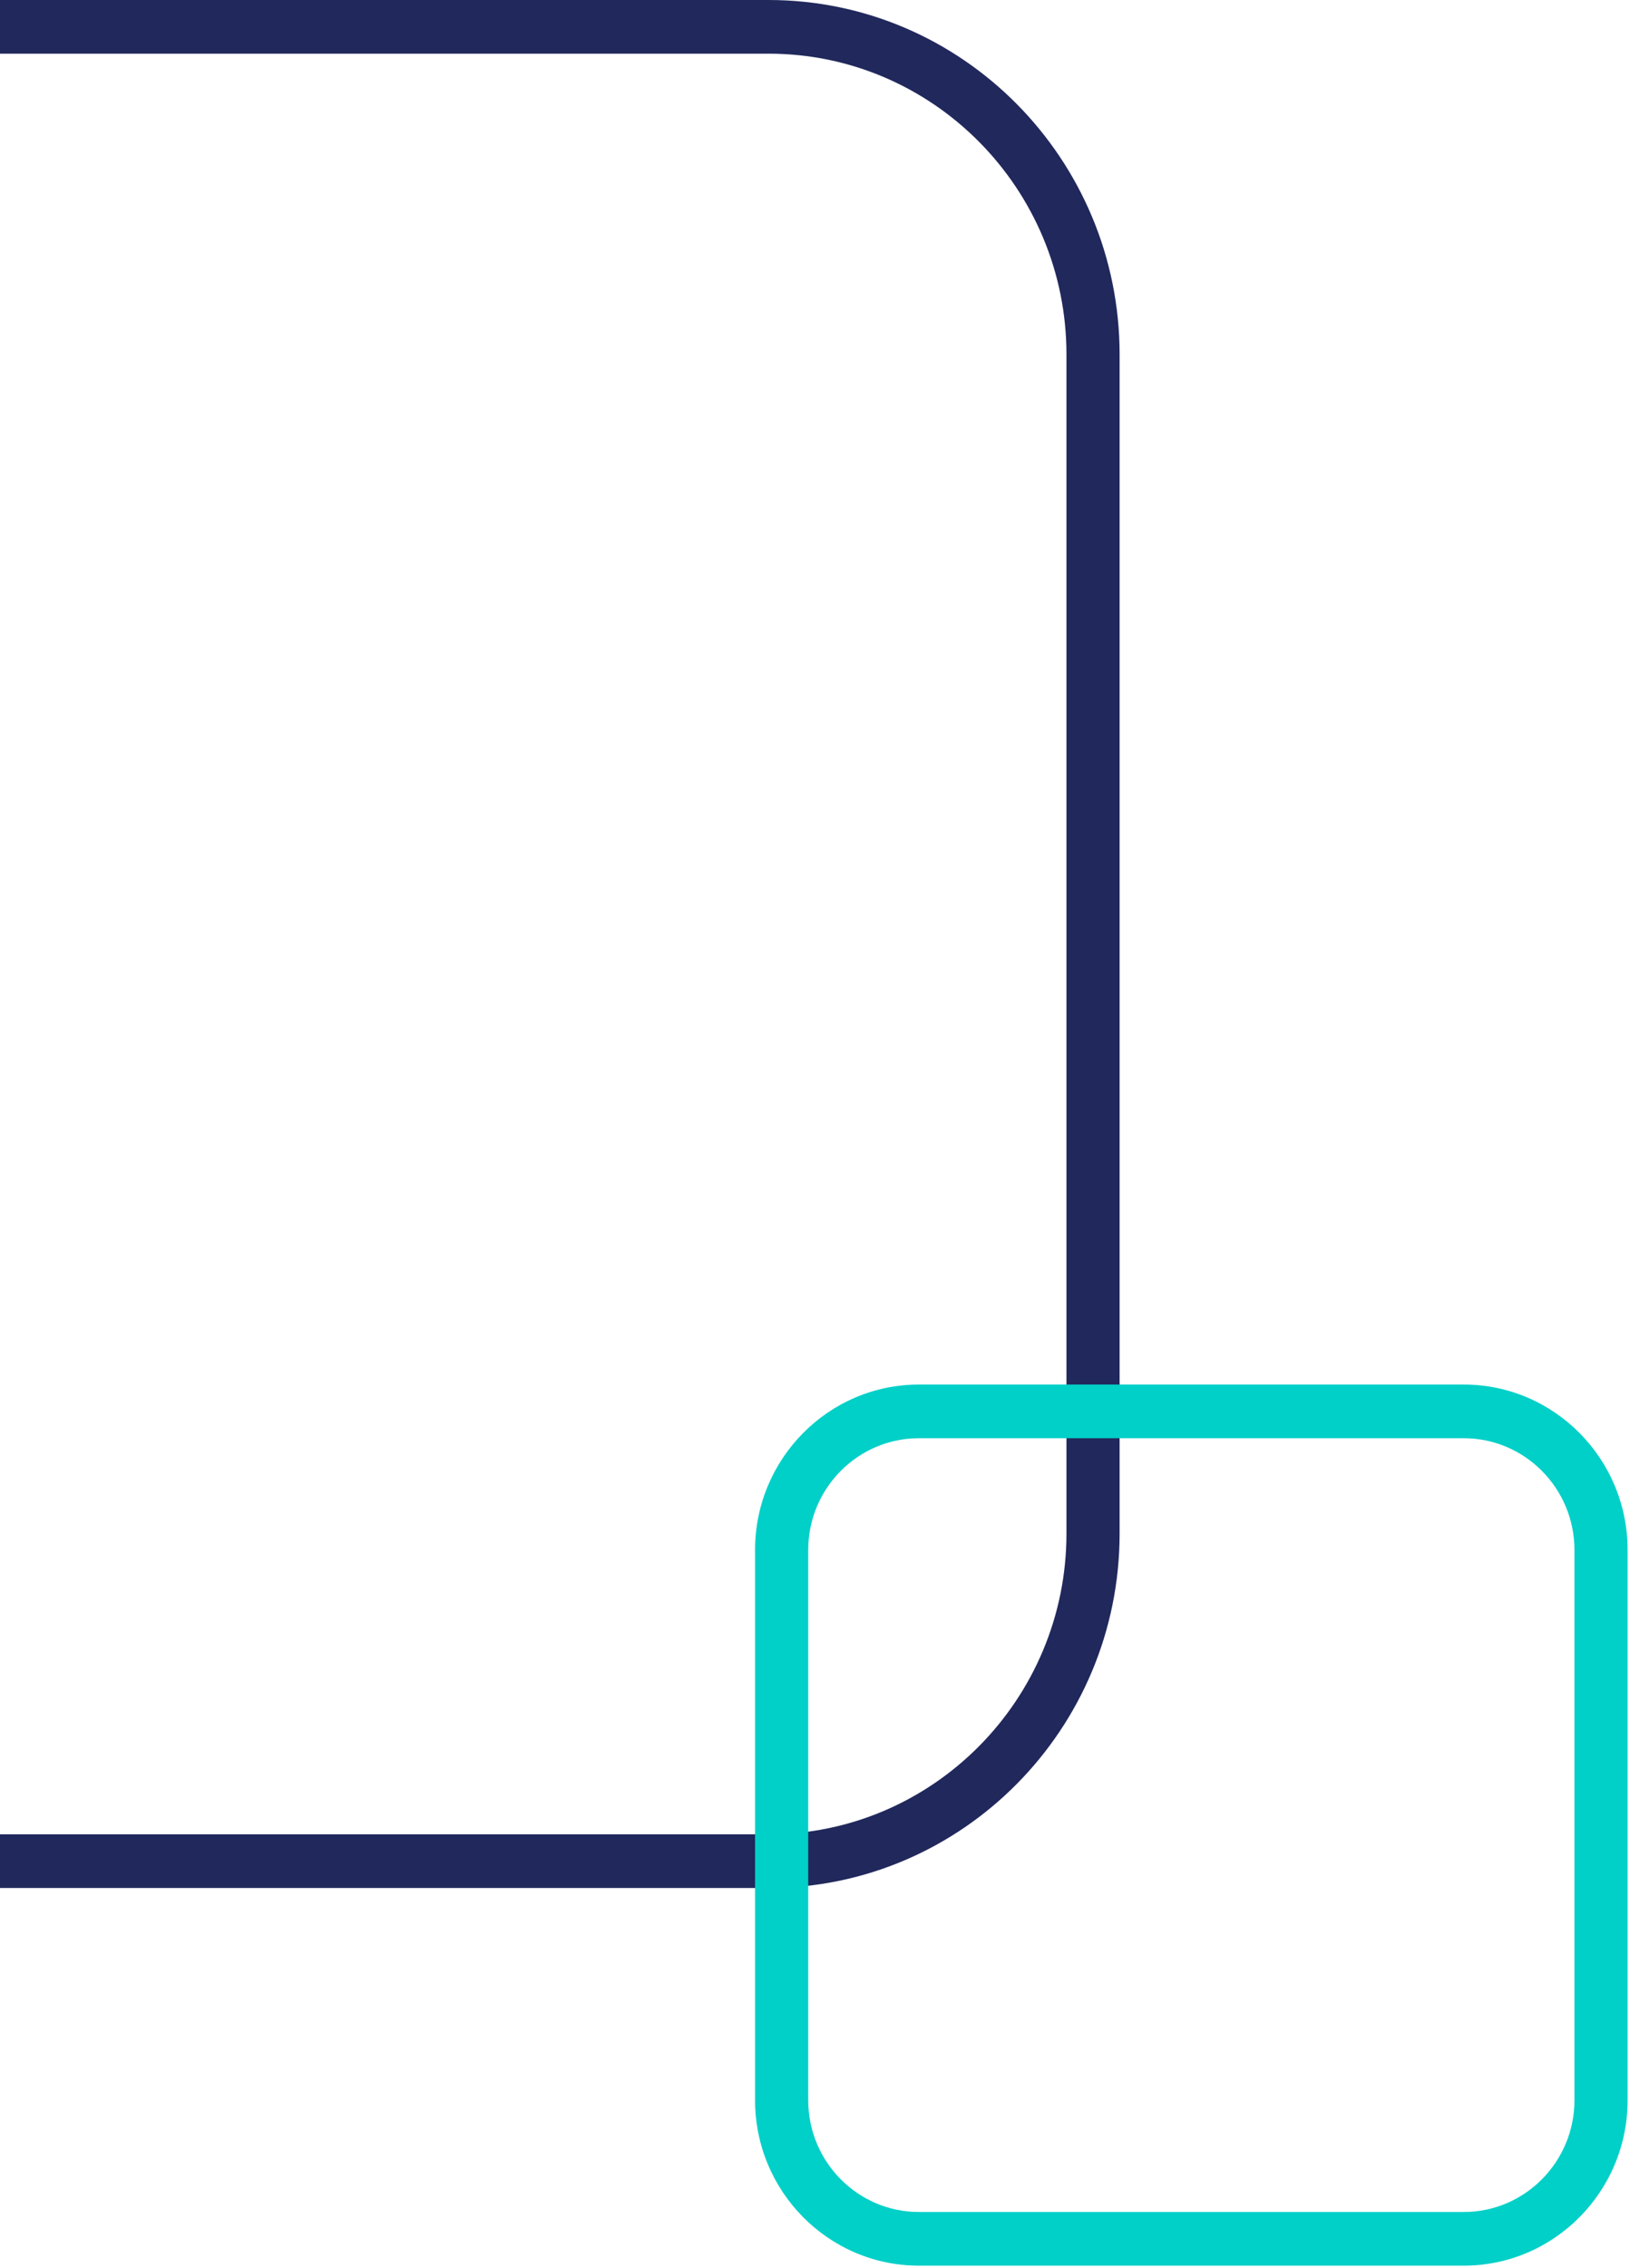 <?xml version="1.0" encoding="UTF-8"?> <svg xmlns="http://www.w3.org/2000/svg" width="276" height="384" viewBox="0 0 276 384" fill="none"><path d="M130.14 0H-67.559C-100.336 0 -127 26.922 -127 60.012V259.626C-127 292.717 -100.336 319.638 -67.559 319.638H130.14C162.914 319.638 189.578 292.717 189.578 259.626V60.012C189.578 26.922 162.914 0 130.14 0ZM130.14 9.087C157.953 9.087 180.578 31.931 180.578 60.012V259.626C180.578 287.704 157.953 310.551 130.14 310.551H-67.559C-95.371 310.551 -118 287.704 -118 259.626V60.012C-118 31.931 -95.371 9.087 -67.559 9.087H130.14Z" fill="#21285C"></path><path d="M247.855 234.404H155.59C140.297 234.404 127.851 246.966 127.851 262.41V355.564C127.851 371.009 140.297 383.575 155.59 383.575H247.855C263.152 383.575 275.594 371.009 275.594 355.564V262.41C275.594 246.966 263.152 234.404 247.855 234.404ZM247.855 243.491C258.187 243.491 266.594 251.979 266.594 262.41V355.564C266.594 366 258.187 374.488 247.855 374.488H155.59C145.258 374.488 136.851 366 136.851 355.564V262.41C136.851 251.979 145.258 243.491 155.59 243.491H247.855Z" fill="#00D0C8"></path></svg> 